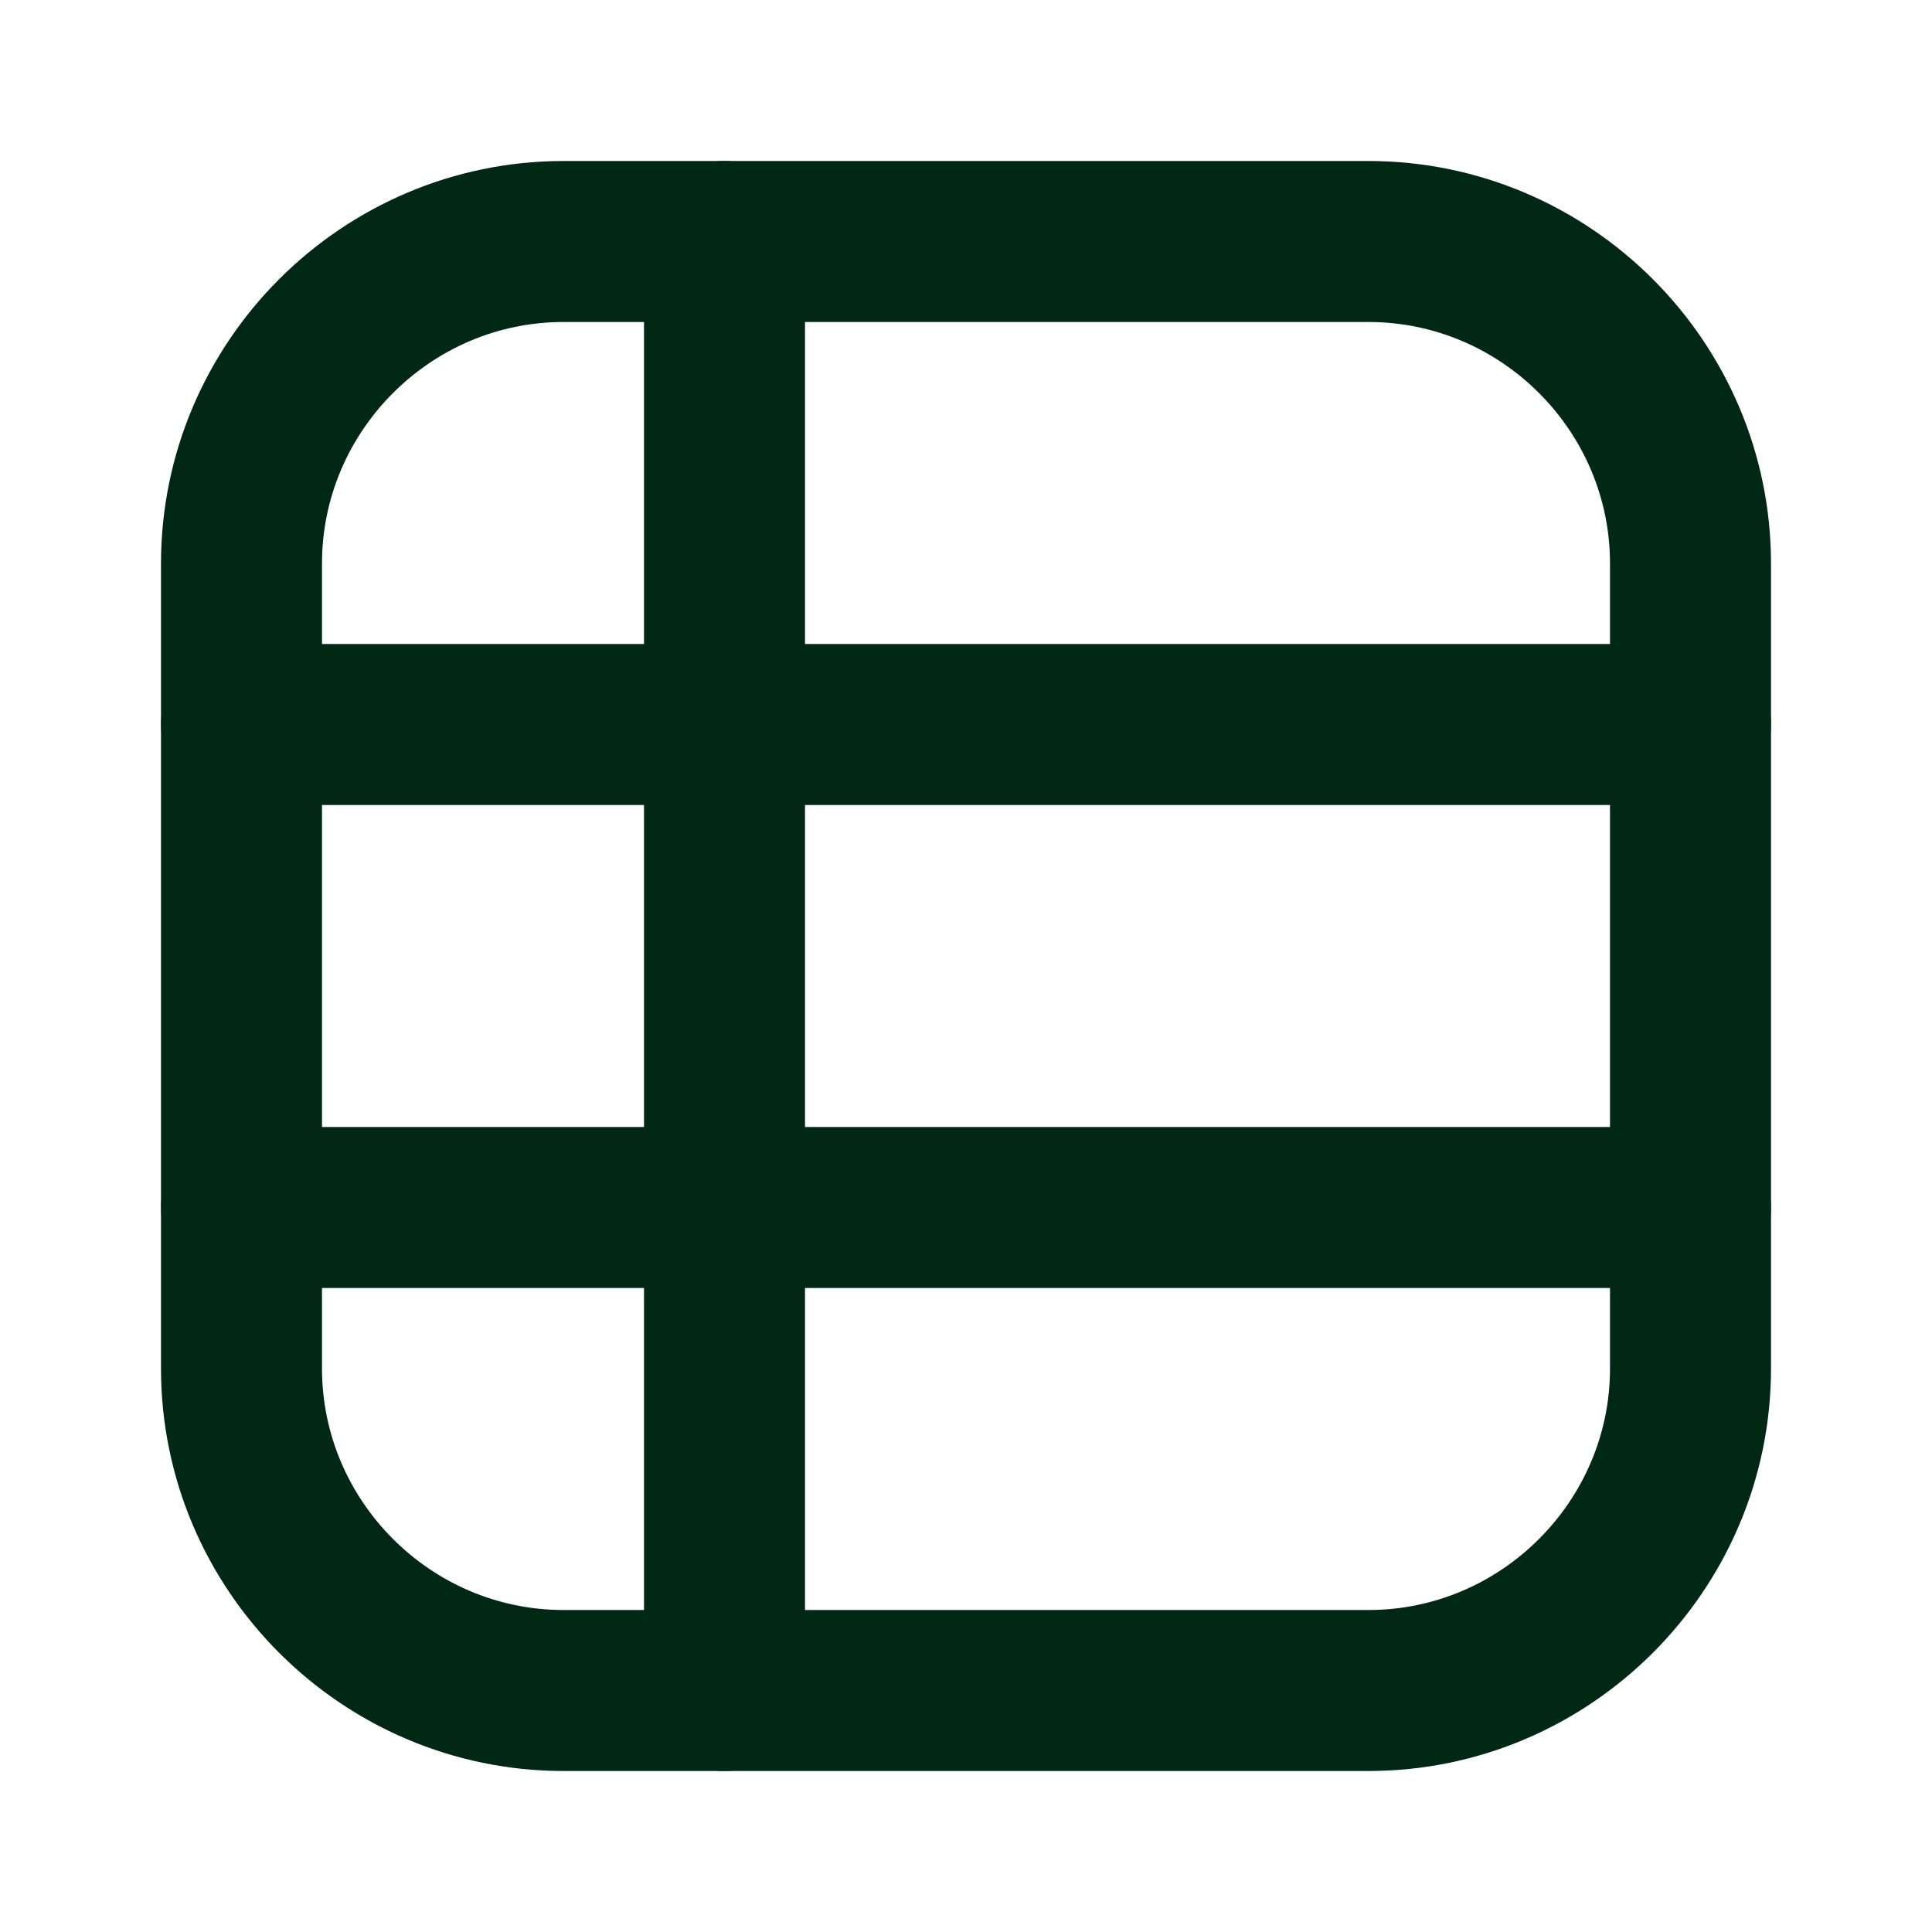<svg xmlns="http://www.w3.org/2000/svg" width="24" height="24" viewBox="0 0 24 24" fill="none"><path d="M21 7L21 17C21 19.2 19.2 21 17 21L7 21C4.8 21 3 19.2 3 17L3 7C3 4.8 4.8 3 7 3L17 3C19.2 3 21 4.8 21 7Z" stroke="#012715" stroke-width="2" stroke-linecap="round" stroke-linejoin="round"></path><path d="M9 21L9 3" stroke="#012715" stroke-width="2" stroke-linecap="round" stroke-linejoin="round"></path><path d="M3 9L21 9" stroke="#012715" stroke-width="2" stroke-linecap="round" stroke-linejoin="round"></path><path d="M3 15L21 15" stroke="#012715" stroke-width="2" stroke-linecap="round" stroke-linejoin="round"></path></svg>